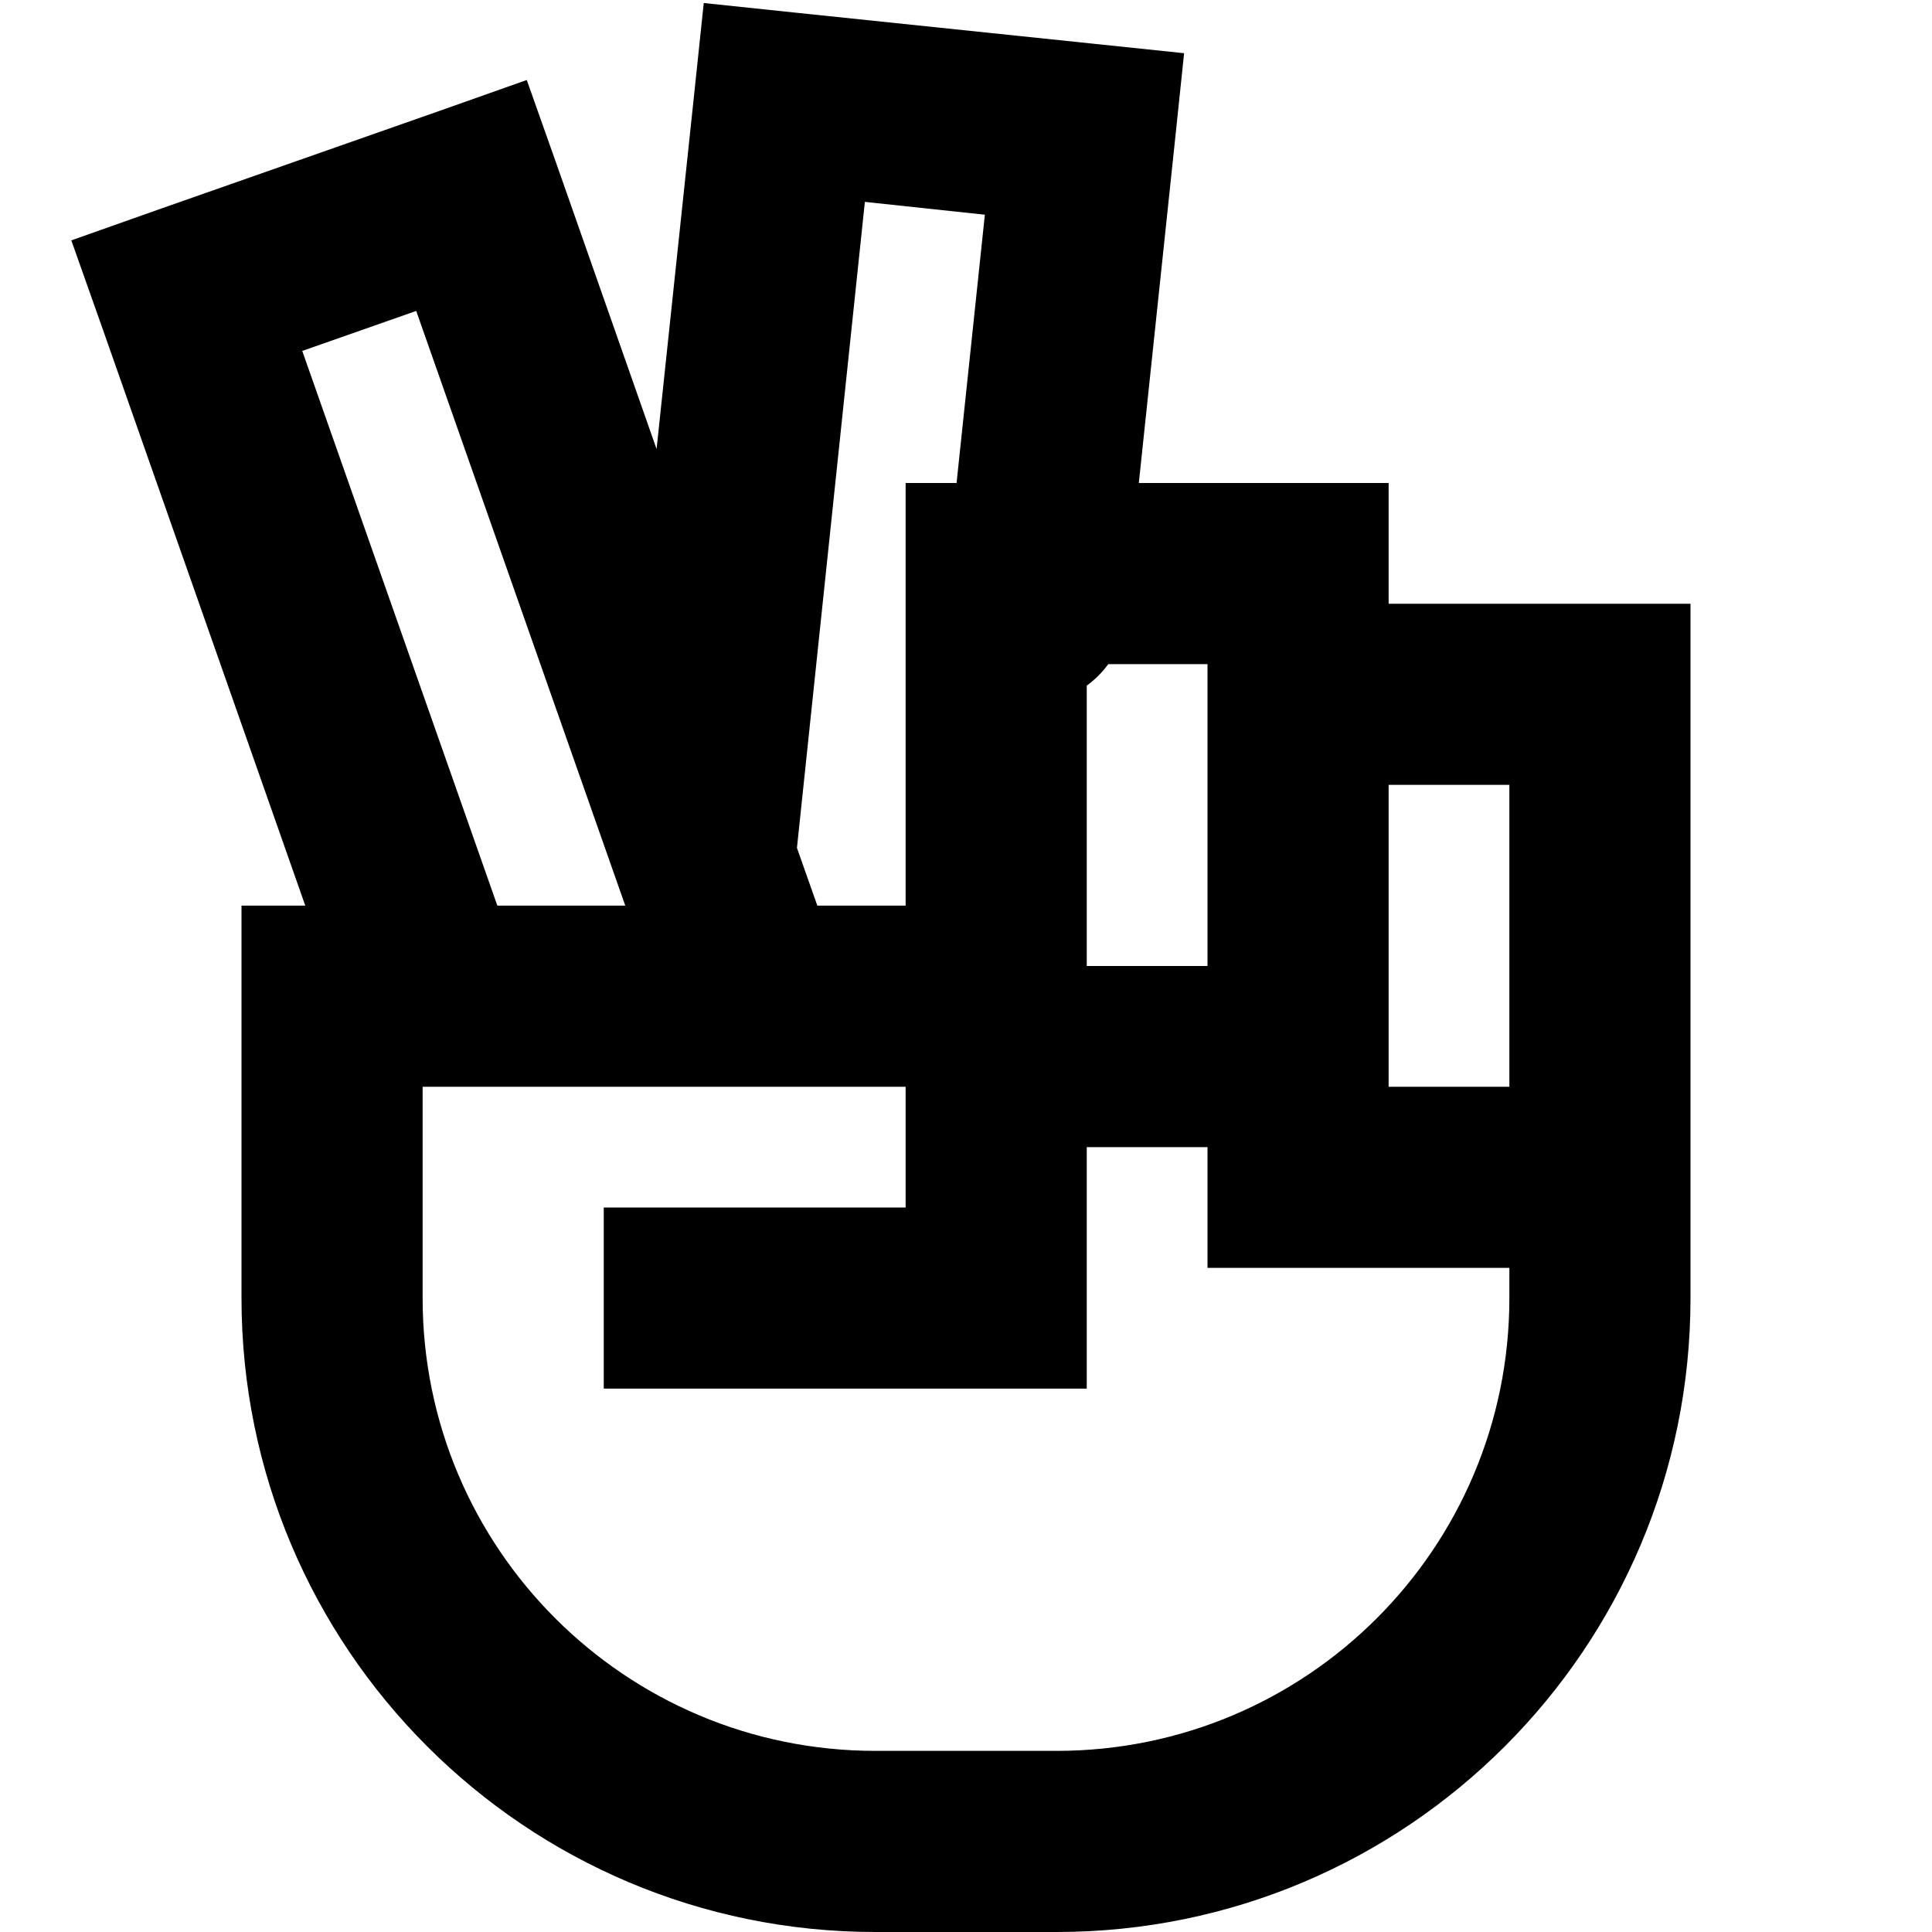 <svg xmlns="http://www.w3.org/2000/svg" viewBox="0 0 512 512"><!--! Font Awesome Pro 6.5.1 by @fontawesome - https://fontawesome.com License - https://fontawesome.com/license (Commercial License) Copyright 2023 Fonticons, Inc. --><path d="M210.3 3.3L186.5 .8 184 24.6 174 119 147.6 43.8l-8-22.6-22.6 8L41.5 55.7l-22.6 8 8 22.6L80.9 240H64v24 56 0 24 0c0 92.8 75.2 168 168 168h48c92.8 0 168-75.2 168-168v-8V312 256 184 160H424 368v-8V128H344 301.8l9.5-90 2.5-23.9-23.9-2.5L210.3 3.3zM288 181.7c2.2-1.6 4.1-3.5 5.7-5.7H320v8 72H288V181.7zM253.5 128H240v24 88H216.6l-5.4-15.3 18-171.2L261 56.9 253.5 128zM110.3 82.4L165.7 240H131.8L80.1 93l30.2-10.6zM400 256v32H368v-8V208h32v48zm0 80v8c0 66.3-53.7 120-120 120H232c-66.3 0-120-53.7-120-120l0 0 0-24 0 0 0-32H240v32H184 160v48h24 80 24V344 304h32v8 24h24 56z"/></svg>